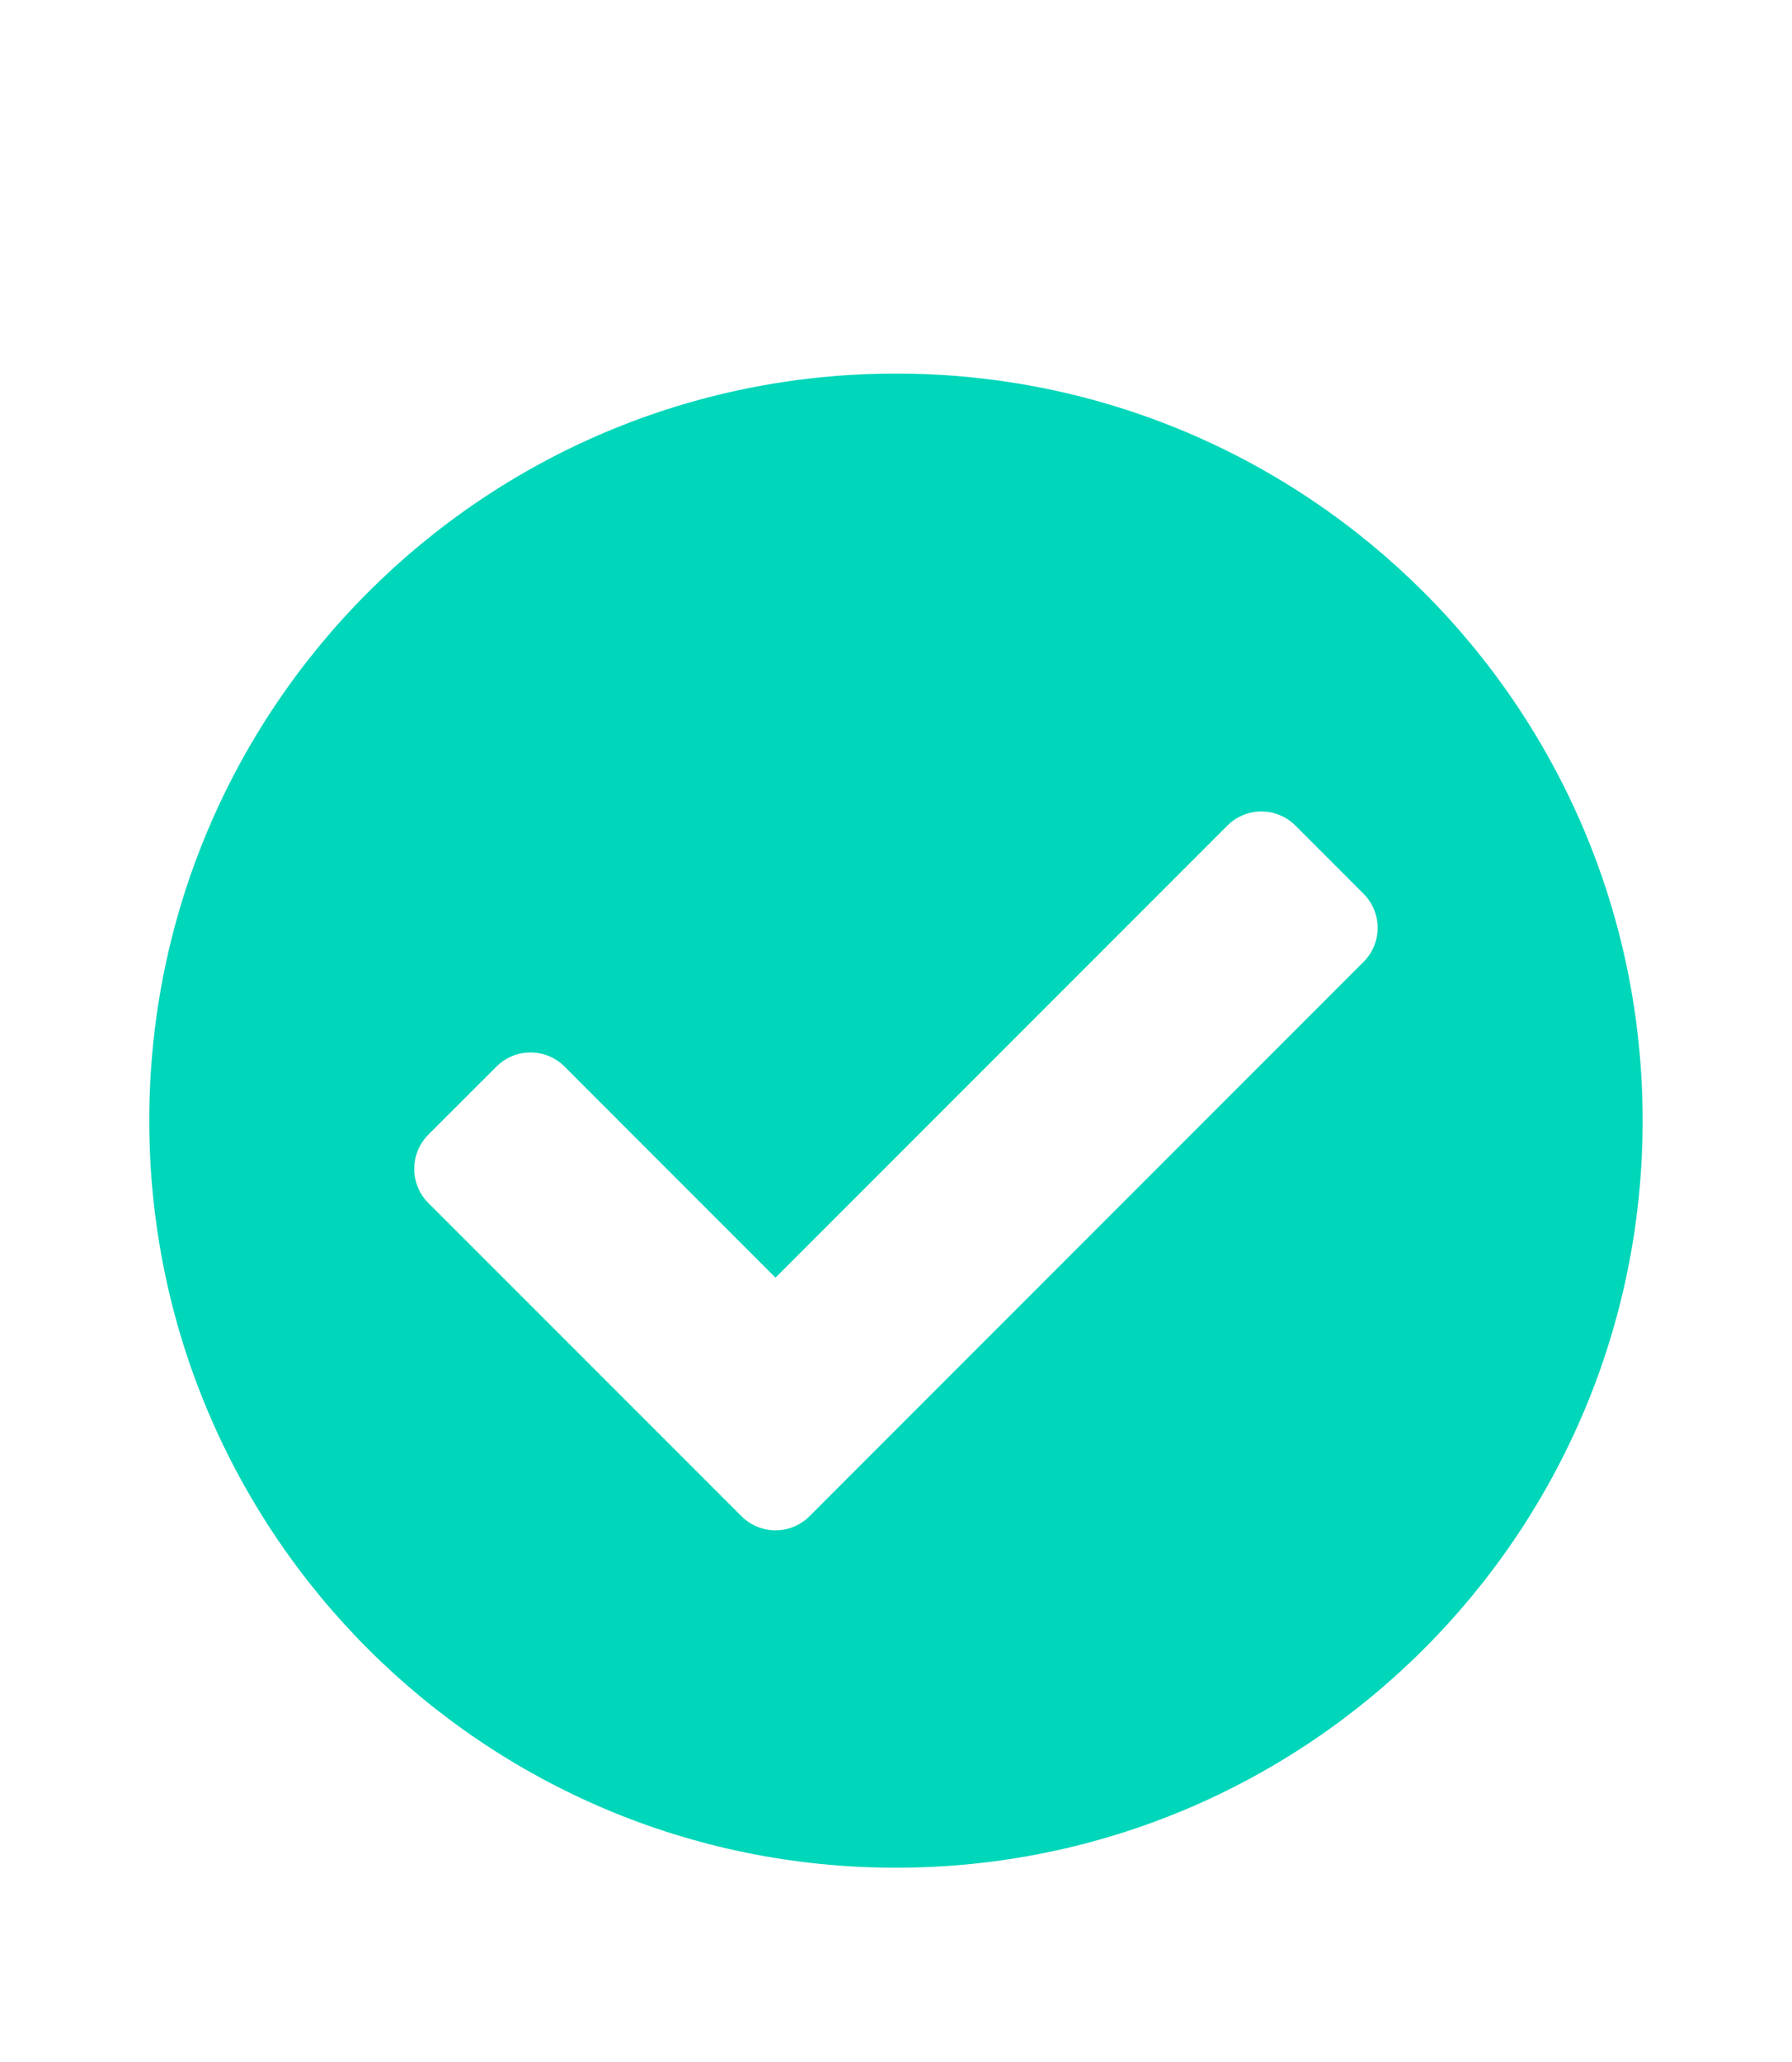 <svg width="20" height="23" viewBox="0 0 20 23" fill="none" xmlns="http://www.w3.org/2000/svg">
<path d="M18.333 12.5C18.333 17.102 14.602 20.833 9.999 20.833C5.397 20.833 1.666 17.102 1.666 12.5C1.666 7.897 5.397 4.167 9.999 4.167C14.602 4.167 18.333 7.897 18.333 12.5ZM9.035 16.912L15.218 10.729C15.428 10.52 15.428 10.179 15.218 9.969L14.458 9.209C14.248 8.999 13.908 8.999 13.698 9.209L8.655 14.251L6.301 11.897C6.091 11.687 5.751 11.687 5.541 11.897L4.78 12.657C4.571 12.867 4.571 13.208 4.78 13.418L8.275 16.912C8.485 17.122 8.825 17.122 9.035 16.912Z" fill="#00D6B9"/>
</svg>
